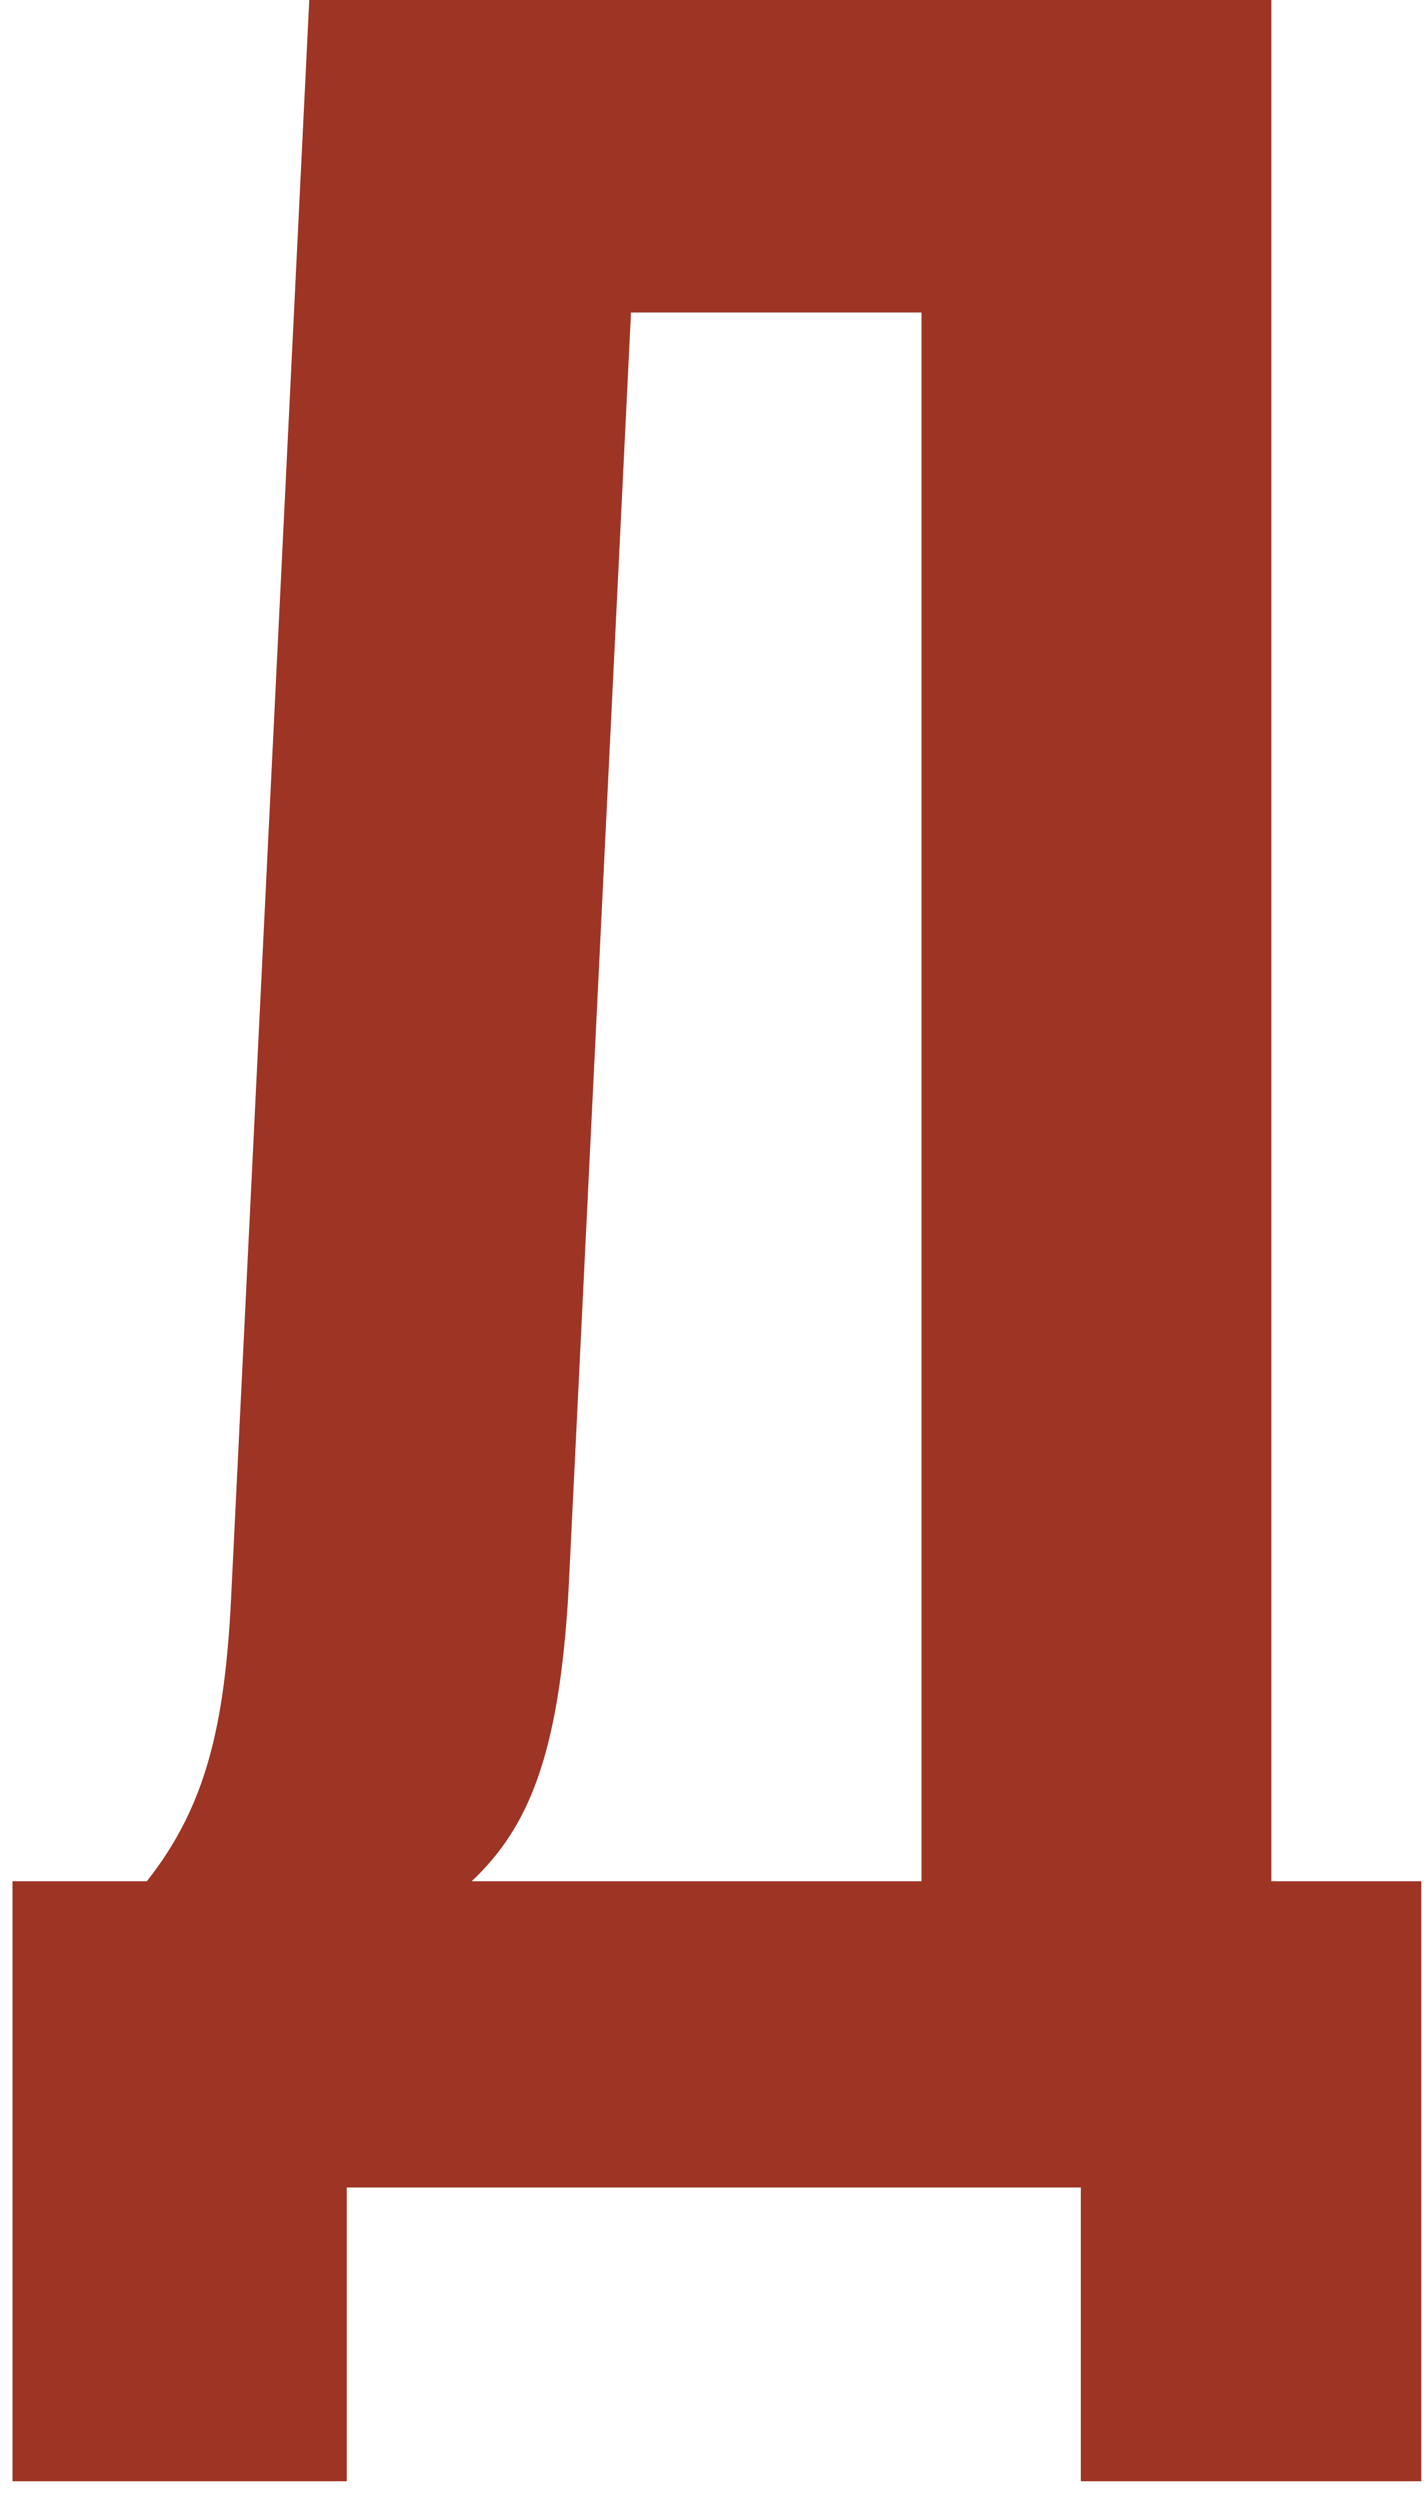 <?xml version="1.0" encoding="UTF-8"?> <svg xmlns="http://www.w3.org/2000/svg" width="64" height="112" viewBox="0 0 64 112" fill="none"><path d="M63.7 111.16H48.44V98H15.54V111.16H0.56V84.28H6.58C9.24 80.92 10.08 77.28 10.36 71.54L13.86 -6.67572e-06H56.98V84.28H63.7V111.16ZM28.28 14L25.48 71.26C25.06 78.68 23.66 81.9 21.14 84.28H41.3V14H28.28Z" fill="#9E3424"></path></svg> 